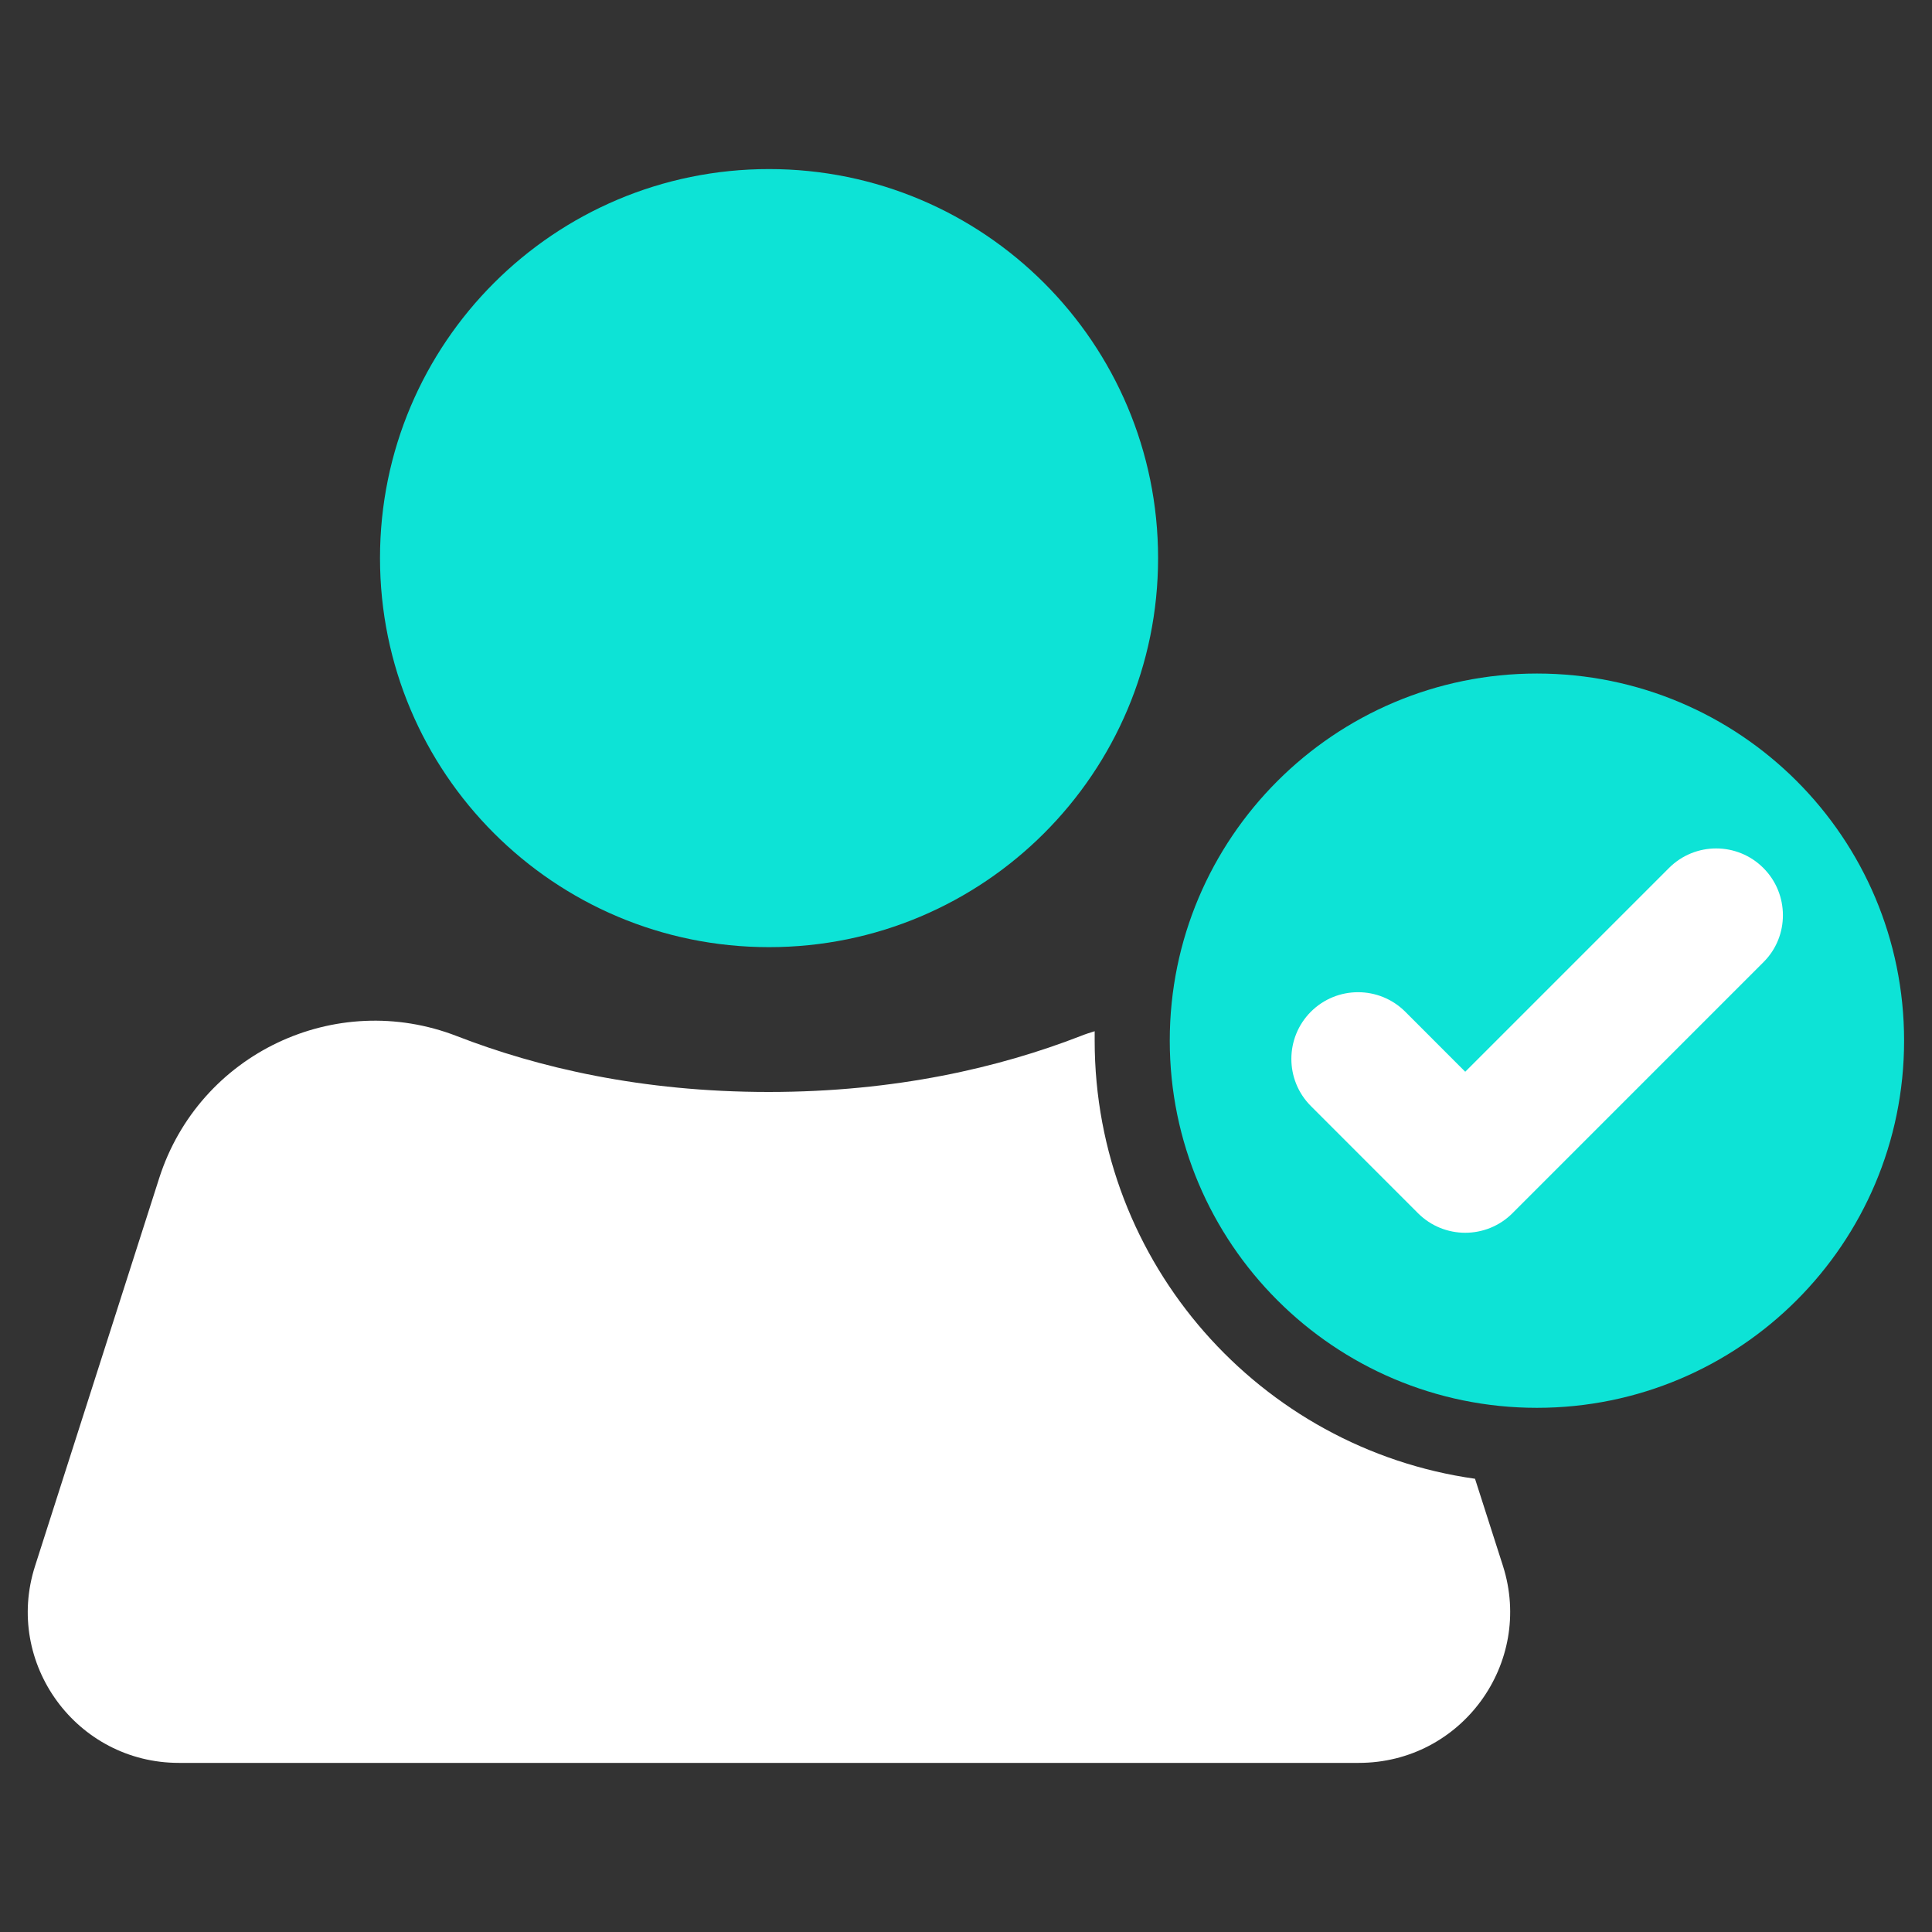 <svg width="45" height="45" viewBox="0 0 45 45" fill="none" xmlns="http://www.w3.org/2000/svg">
<rect x="0" y="0" width="45" height="45" fill="#333333" stroke="none"/>
<path d="M31.649 41.061H4.166C1.784 41.061 0.088 38.741 0.817 36.474L3.709 27.438C4.641 24.538 7.814 23.035 10.644 24.134C12.524 24.863 14.941 25.434 17.903 25.434C20.865 25.434 23.282 24.863 25.163 24.134C25.269 24.09 25.383 24.055 25.497 24.019V24.239C25.497 29.433 29.356 33.74 34.356 34.443L35.007 36.474C35.728 38.741 34.04 41.061 31.649 41.061Z" fill="white"/>
<path d="M17.912 22.061C22.917 22.061 26.974 18.004 26.974 12.999C26.974 7.994 22.917 3.938 17.912 3.938C12.908 3.938 8.851 7.994 8.851 12.999C8.851 18.004 12.908 22.061 17.912 22.061Z" fill="#0DE3D6"/>
<path d="M35.798 15.688C31.078 15.688 27.246 19.52 27.246 24.239C27.246 28.959 31.078 32.791 35.798 32.791C40.518 32.791 44.35 28.968 44.35 24.239C44.35 19.511 40.526 15.688 35.798 15.688Z" fill="#0DE3D6"/>
<path d="M41.072 20.217C40.465 19.61 39.481 19.61 38.874 20.217L34.128 24.963L32.731 23.565C32.124 22.959 31.14 22.959 30.533 23.565C29.927 24.172 29.927 25.156 30.533 25.762L33.029 28.259C33.636 28.865 34.62 28.865 35.227 28.259L41.08 22.405C41.678 21.807 41.678 20.823 41.072 20.217Z" fill="white"/>
</svg>
